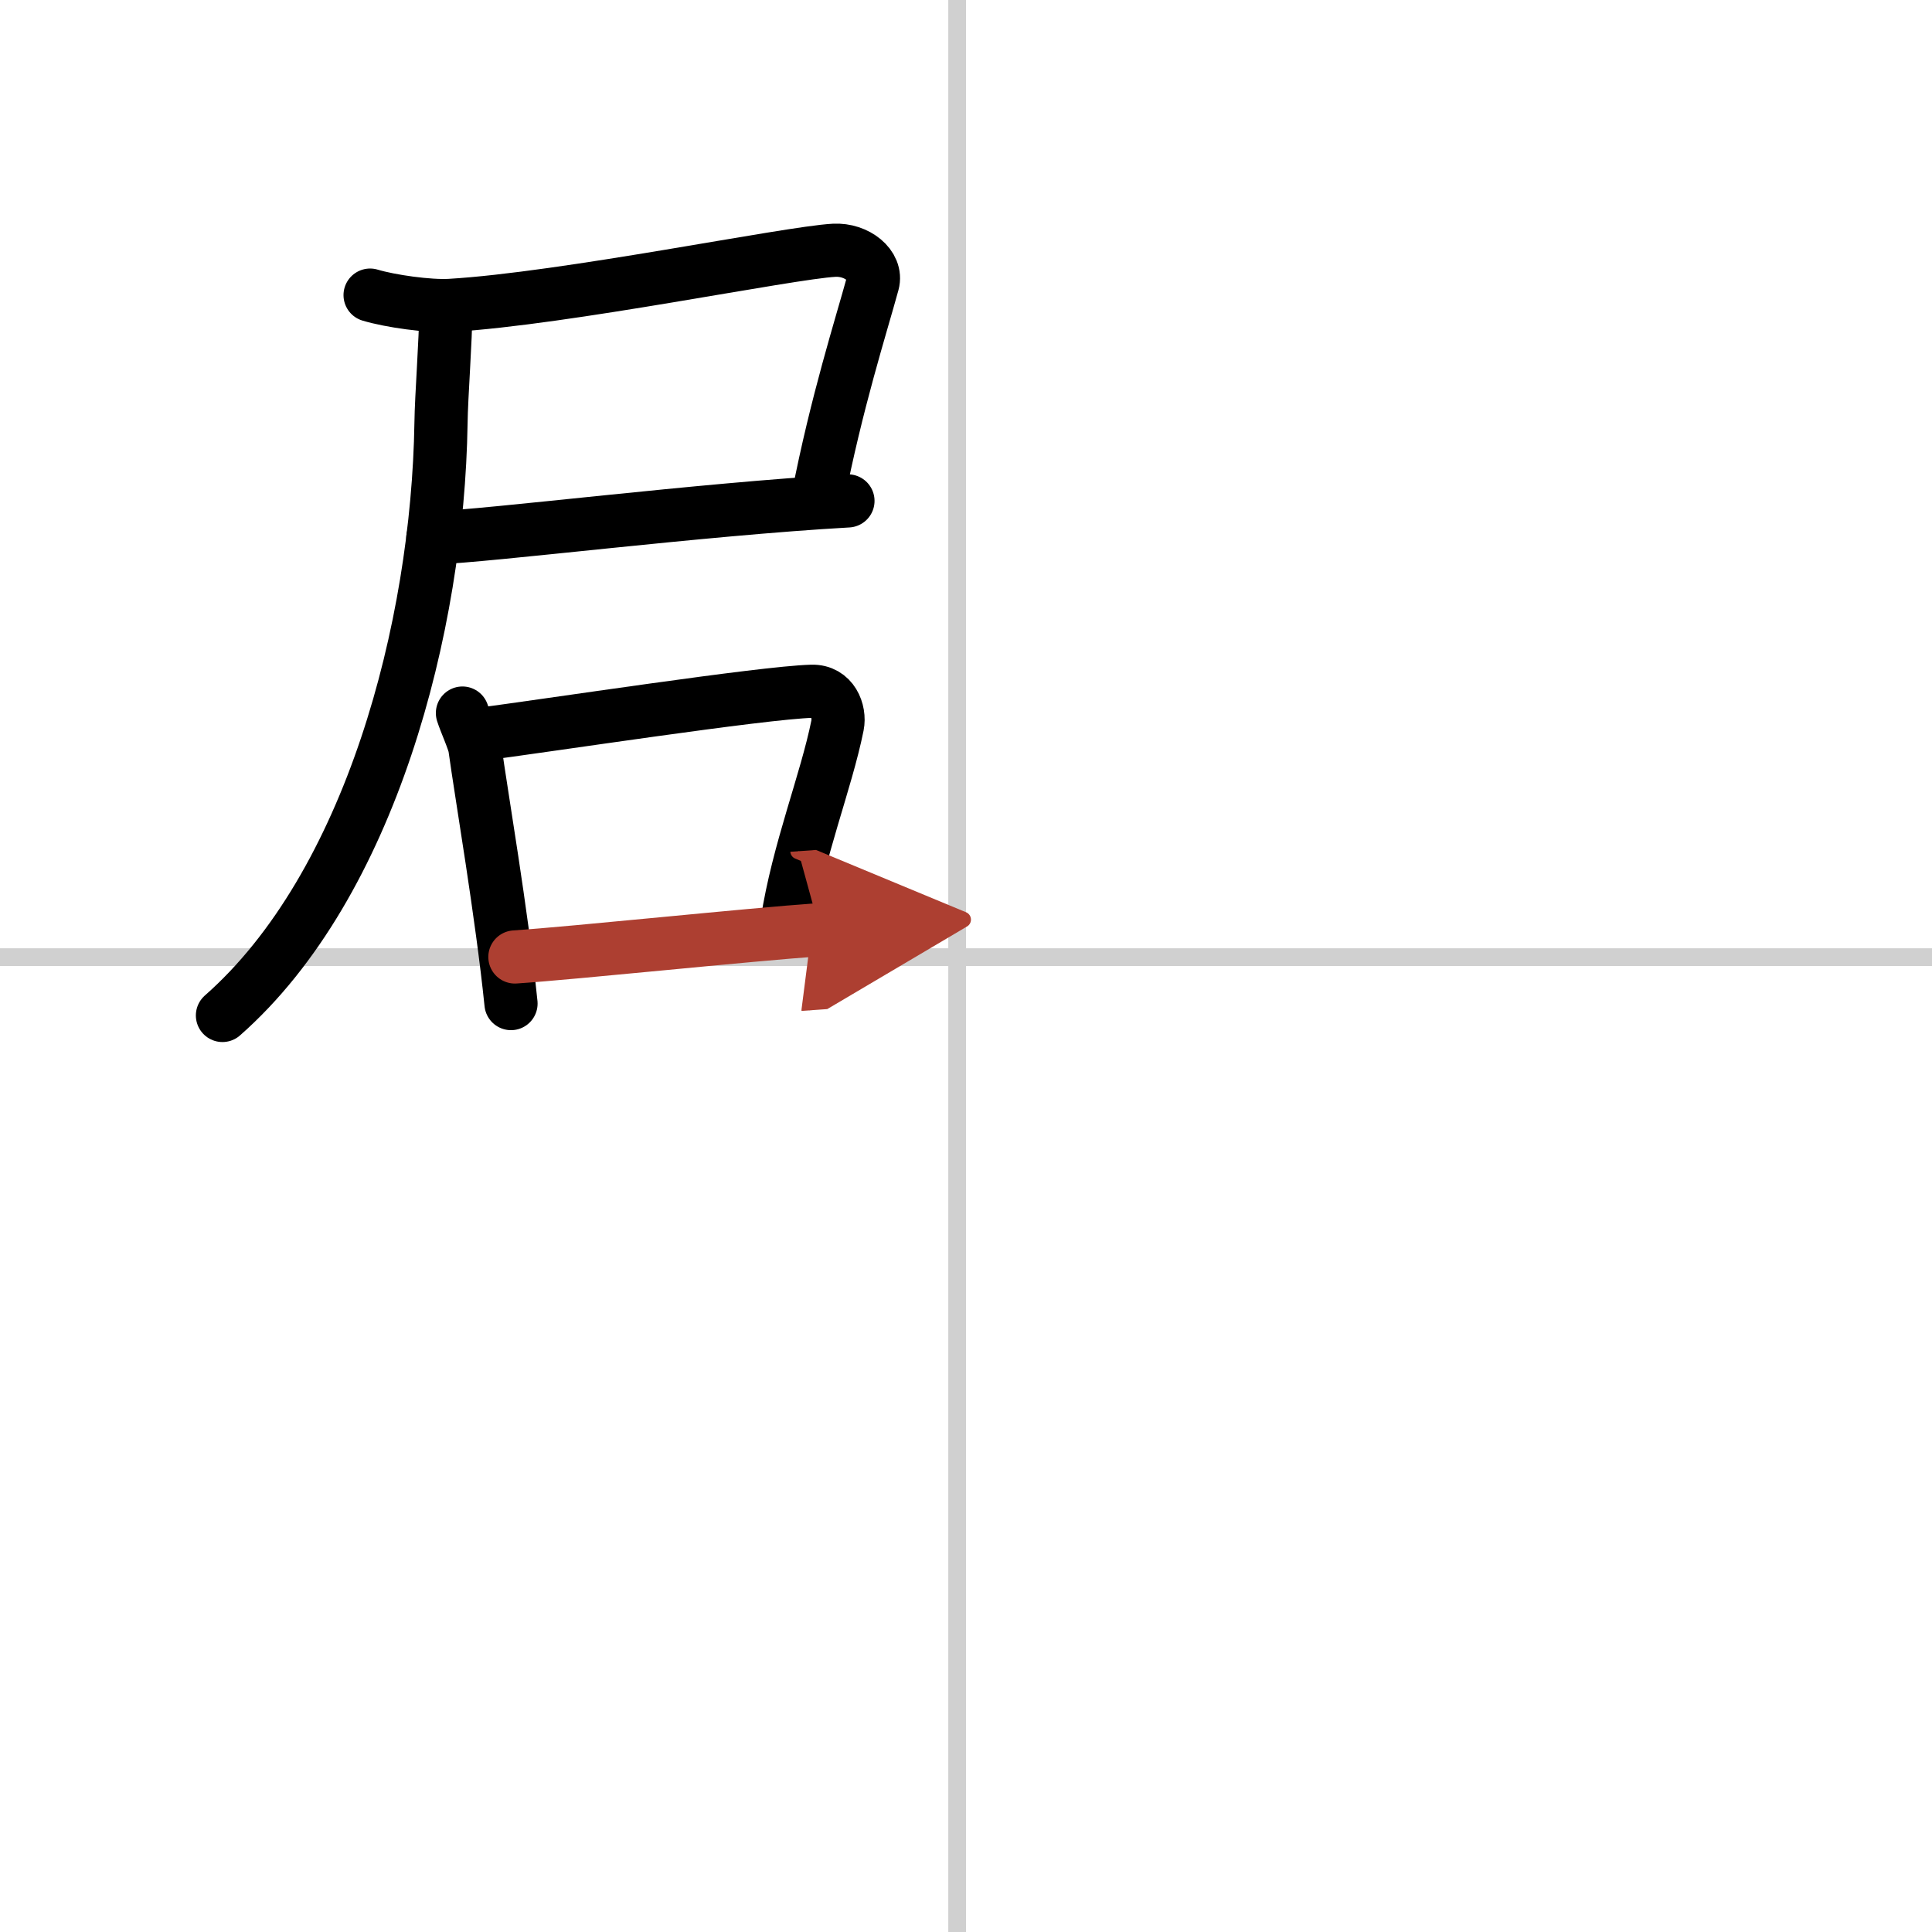 <svg width="400" height="400" viewBox="0 0 109 109" xmlns="http://www.w3.org/2000/svg"><defs><marker id="a" markerWidth="4" orient="auto" refX="1" refY="5" viewBox="0 0 10 10"><polyline points="0 0 10 5 0 10 1 5" fill="#ad3f31" stroke="#ad3f31"/></marker></defs><g fill="none" stroke="#000" stroke-linecap="round" stroke-linejoin="round" stroke-width="3"><rect width="100%" height="100%" fill="#fff" stroke="#fff"/><line x1="54" x2="54" y2="109" stroke="#d0d0d0" stroke-width="1"/><line x2="109" y1="54" y2="54" stroke="#d0d0d0" stroke-width="1"/><path d="m20.88 16.65c1.13 0.34 3.32 0.65 4.52 0.58 6.46-0.38 19.07-2.97 21.66-3.11 1.28-0.07 2.45 0.87 2.18 1.86-0.67 2.45-2.04 6.7-3.1 12.14"/><path d="m24.42 30.35c3.24-0.11 15.07-1.62 23.42-2.09"/><path d="m25.15 17.5c0 1.69-0.25 4.8-0.27 6.39-0.18 11.47-3.97 26.04-12.33 33.4"/><path d="m26.09 40.23c0.15 0.48 0.65 1.58 0.7 1.95 0.37 2.69 1.52 9.35 2.04 14.44"/><path d="M26.85,41.46C31,40.92,42.97,39.08,45.8,39c1.17-0.03,1.61,1.13,1.45,1.93c-0.64,3.18-2.22,7.06-2.85,11.13"/><path d="m29.05 53.99c3.43-0.23 13.07-1.25 17.2-1.54" marker-end="url(#a)" stroke="#ad3f31"/></g></svg>
